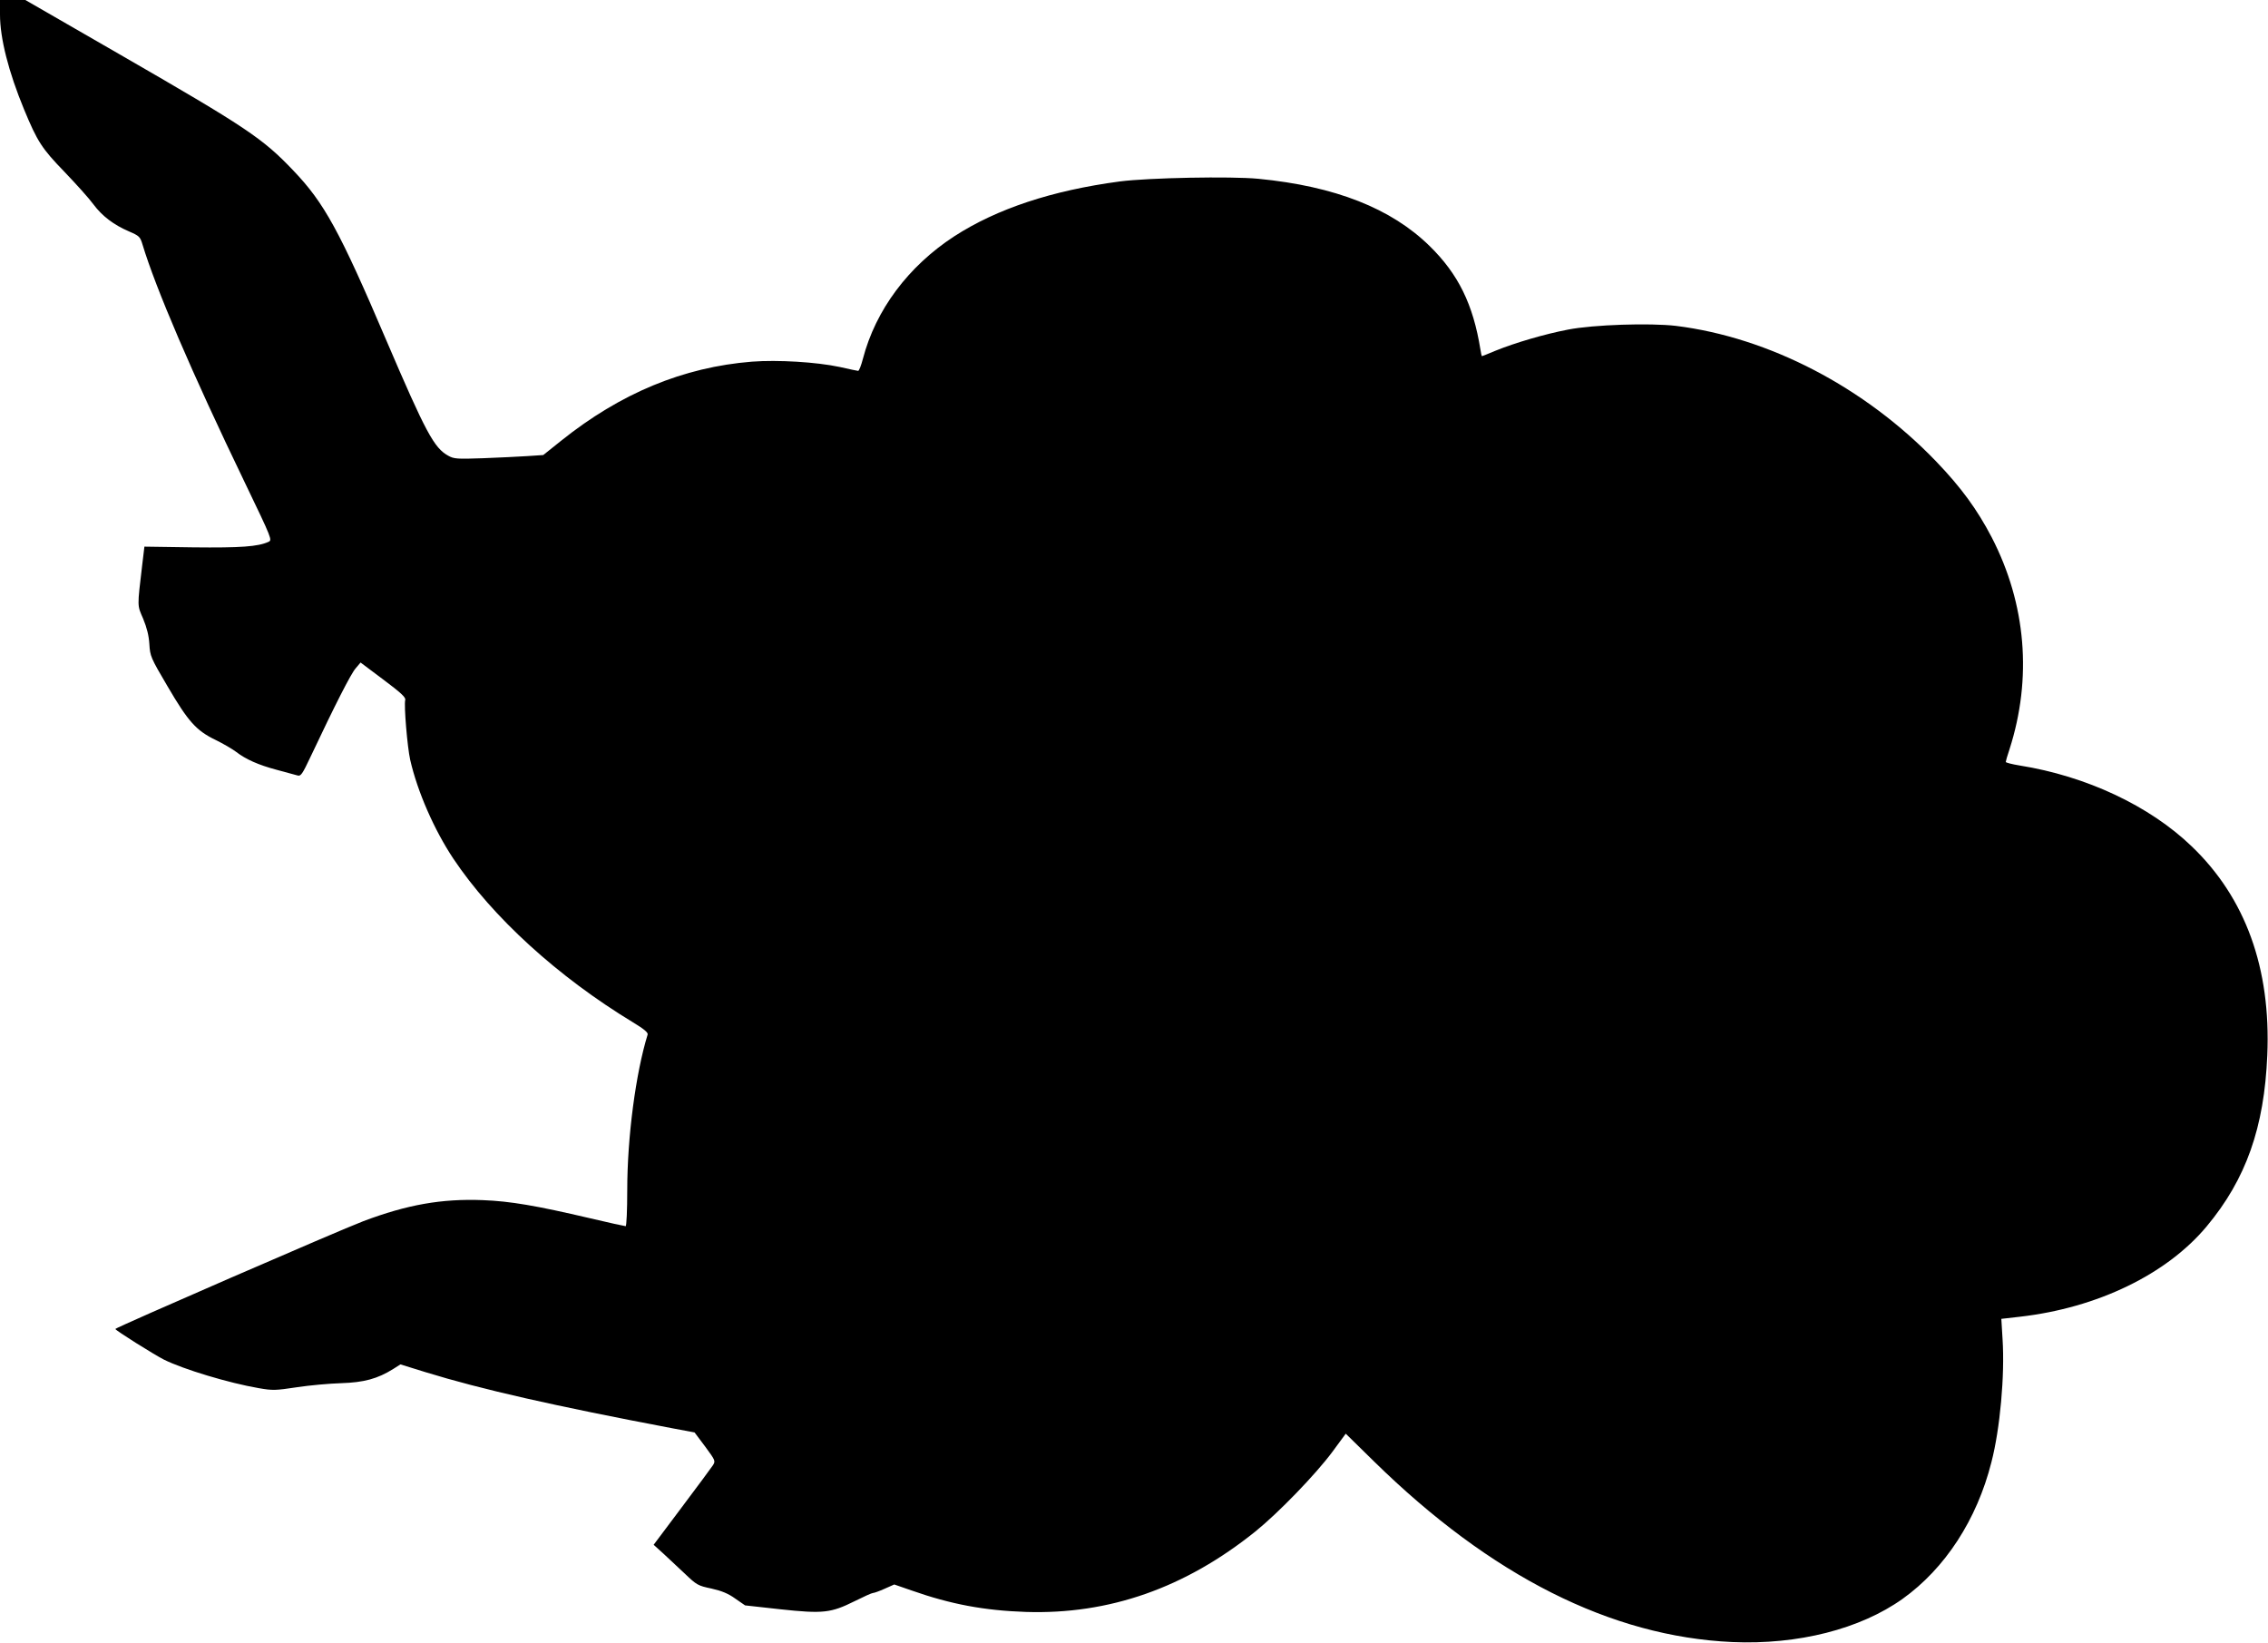 <?xml version="1.0" standalone="no"?>
<!DOCTYPE svg PUBLIC "-//W3C//DTD SVG 20010904//EN"
 "http://www.w3.org/TR/2001/REC-SVG-20010904/DTD/svg10.dtd">
<svg version="1.0" xmlns="http://www.w3.org/2000/svg"
 width="1280pt" height="927pt" viewBox="0 0 1280 927"
 preserveAspectRatio="xMidYMid meet">
<g transform="translate(0,927) scale(0.1,-0.1)"
fill="#000000" stroke="none">
<path d="M0 9188 c0 -134 48 -323 136 -536 75 -181 100 -220 228 -352 66 -69
140 -151 163 -183 50 -67 115 -116 201 -153 58 -25 63 -30 76 -73 74 -246 277
-721 579 -1347 153 -318 154 -322 132 -332 -59 -27 -157 -34 -425 -31 l-275 4
-12 -100 c-29 -246 -29 -228 5 -307 21 -51 32 -95 35 -143 4 -68 7 -76 103
-239 116 -198 161 -249 271 -302 43 -21 94 -51 114 -66 57 -44 128 -75 229
-102 52 -14 105 -28 118 -32 20 -6 27 4 78 112 135 286 224 461 251 492 l28
33 128 -96 c99 -74 128 -101 124 -115 -8 -30 12 -267 28 -338 41 -180 136
-396 243 -557 221 -331 591 -668 1015 -925 63 -38 86 -58 82 -69 -67 -217
-115 -578 -115 -878 0 -112 -4 -203 -9 -203 -5 0 -96 20 -202 45 -303 71 -449
96 -604 102 -231 9 -426 -25 -675 -119 -135 -51 -1400 -601 -1399 -608 0 -8
219 -145 274 -173 111 -55 366 -132 535 -161 79 -14 96 -13 215 5 72 11 184
21 250 23 129 4 206 25 294 80 l41 26 142 -44 c315 -97 721 -189 1395 -317
l123 -23 60 -80 c58 -79 59 -81 43 -106 -9 -14 -88 -120 -175 -236 l-159 -212
53 -48 c29 -27 84 -79 123 -115 67 -64 74 -68 150 -84 58 -13 95 -28 135 -57
l55 -38 199 -22 c242 -26 285 -21 420 46 50 25 96 46 103 46 7 0 37 11 66 24
l54 24 98 -34 c222 -78 410 -113 645 -121 470 -15 898 135 1295 454 130 105
340 322 435 450 l75 102 160 -157 c659 -646 1337 -988 2022 -1019 370 -16 721
73 961 244 239 171 419 446 501 771 49 189 76 491 63 693 l-7 116 105 12 c438
50 829 240 1054 510 222 266 325 558 342 966 21 491 -123 888 -427 1179 -238
229 -595 396 -971 456 -43 7 -78 16 -78 20 0 4 9 36 21 71 129 402 94 820
-100 1196 -83 159 -173 282 -314 429 -403 419 -943 700 -1469 765 -147 17
-464 7 -608 -21 -131 -25 -301 -75 -409 -119 -41 -17 -75 -31 -77 -31 -2 0 -6
17 -9 38 -41 255 -125 425 -286 583 -217 213 -534 338 -967 380 -155 15 -619
6 -782 -15 -383 -51 -694 -154 -935 -310 -259 -169 -443 -415 -515 -691 -10
-38 -22 -69 -27 -68 -4 0 -51 10 -104 22 -132 28 -349 41 -495 30 -388 -31
-742 -178 -1078 -447 l-100 -80 -90 -6 c-50 -3 -163 -9 -251 -12 -145 -5 -163
-4 -195 14 -80 44 -126 129 -350 652 -264 619 -351 776 -524 957 -174 183
-264 243 -982 657 l-531 306 -71 0 -72 0 0 -82z"/>
</g>
</svg>
